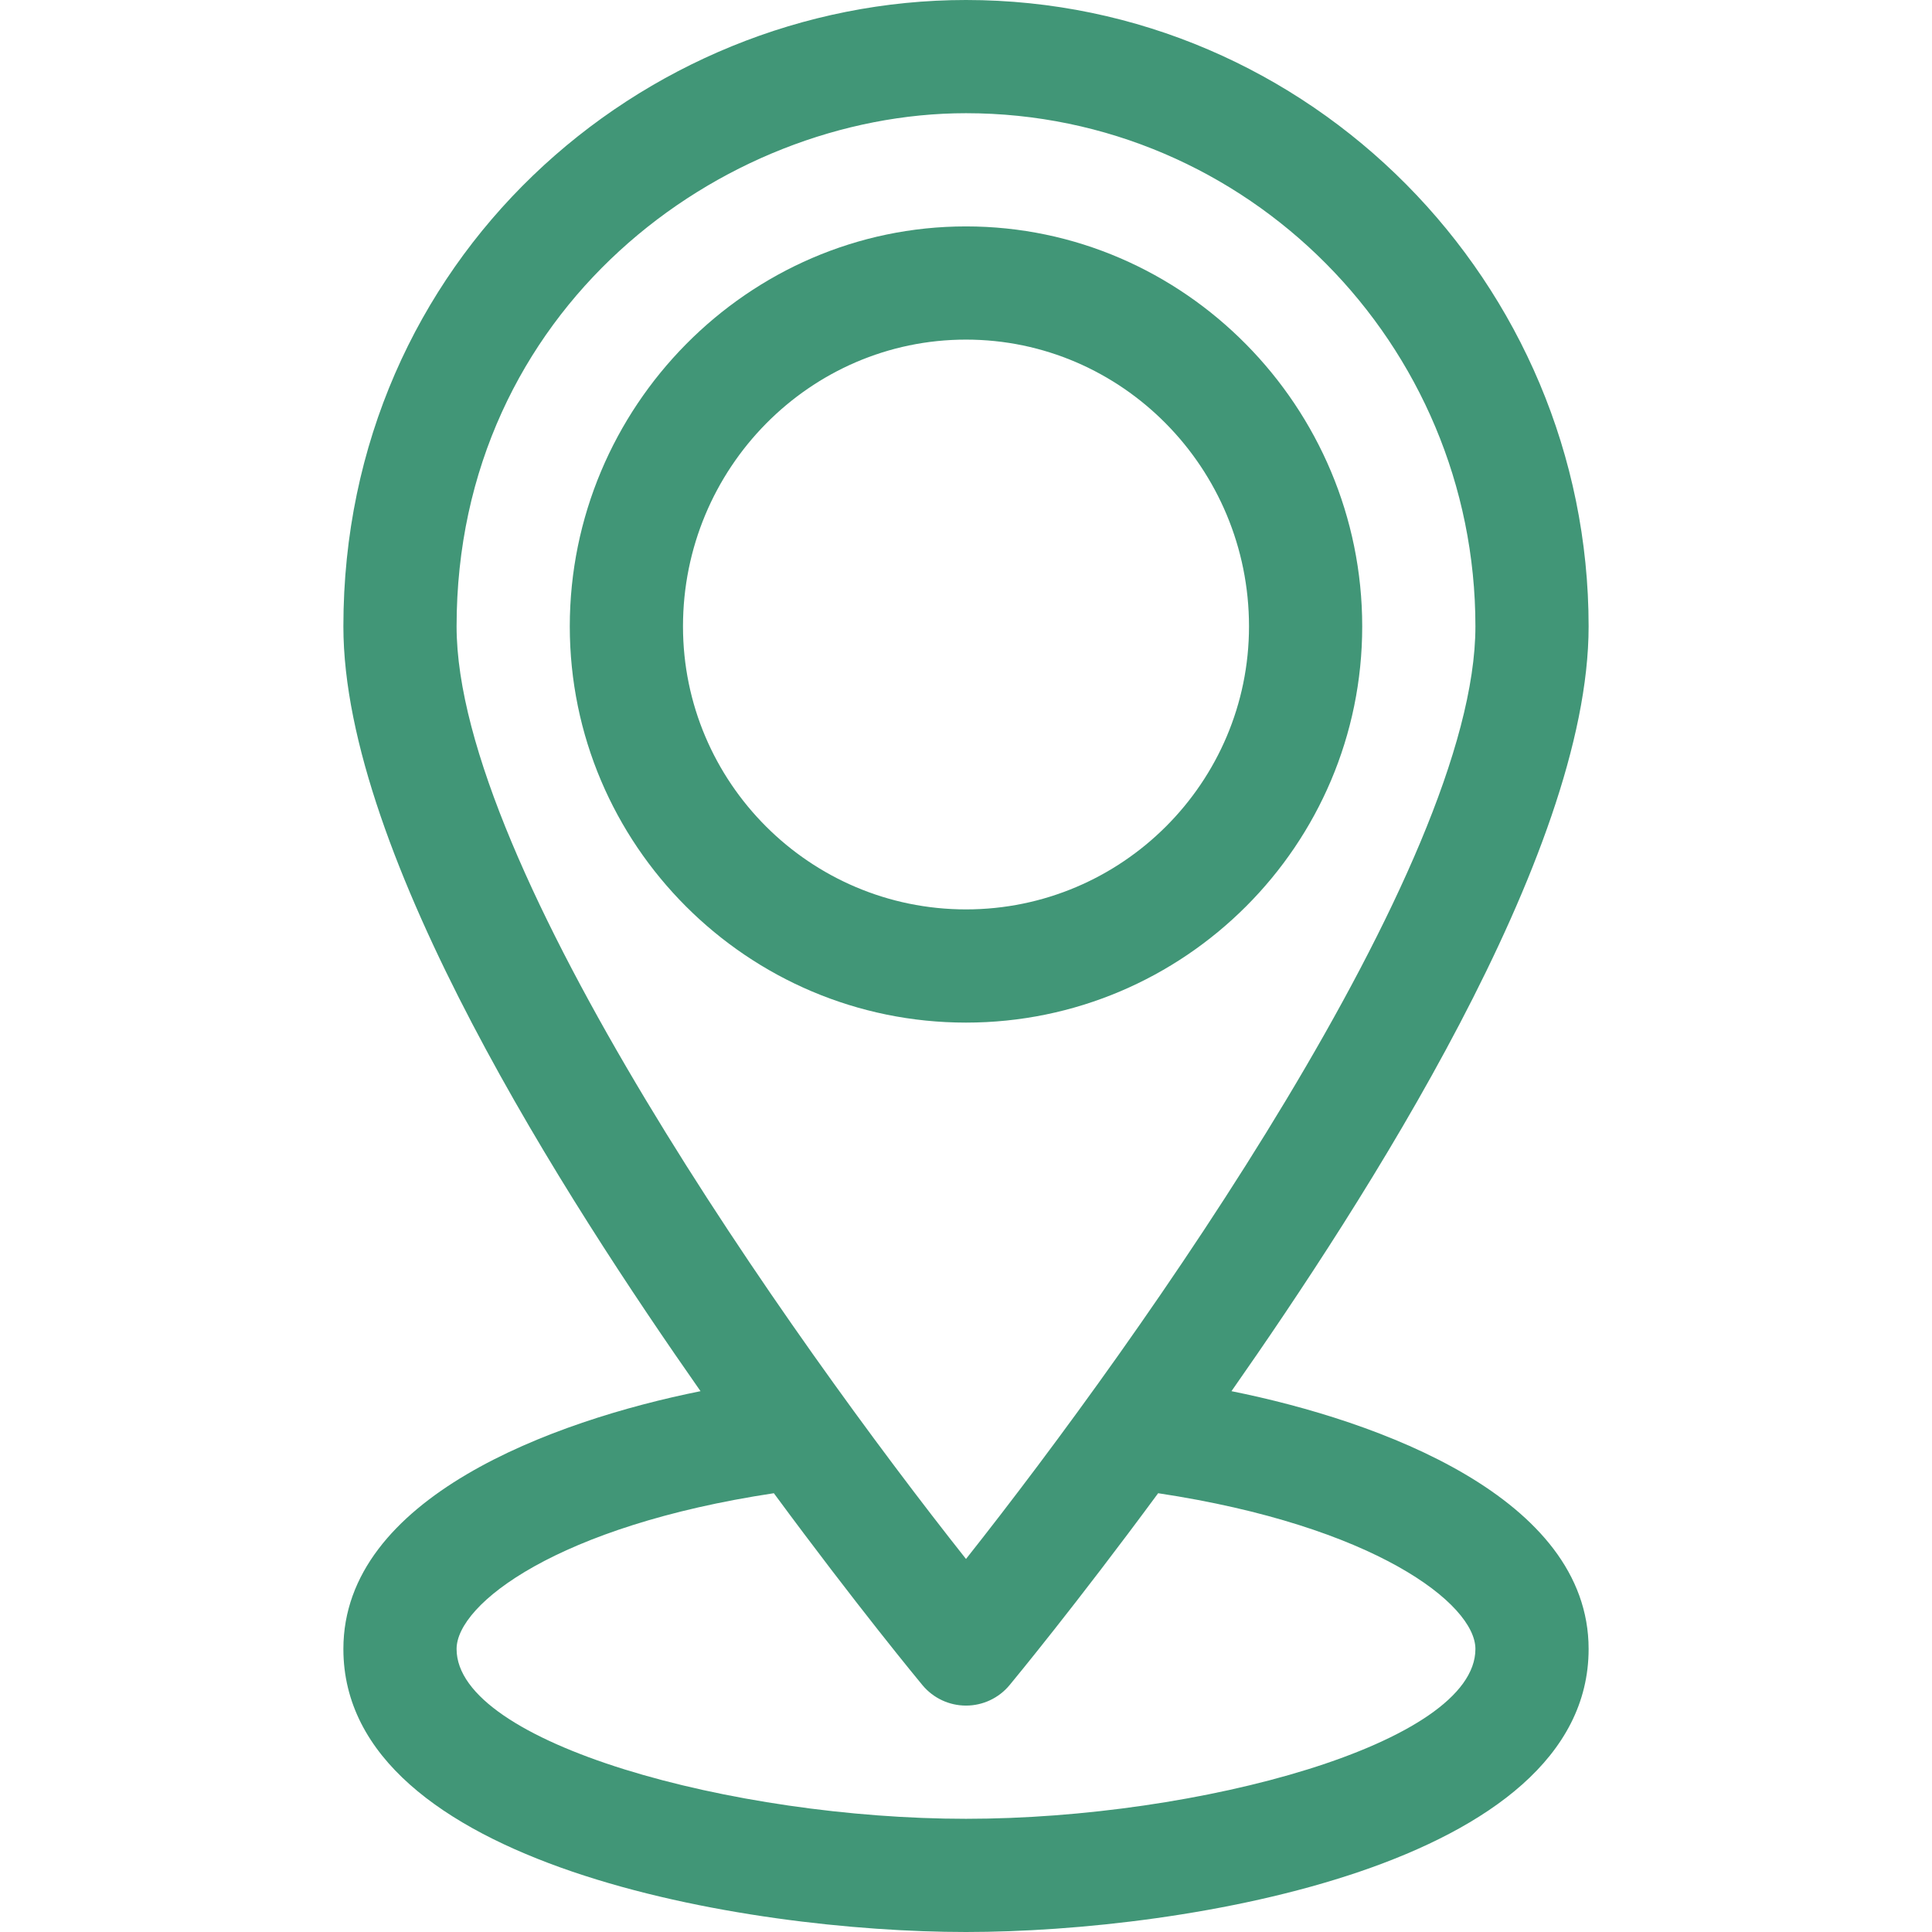 <?xml version="1.0" encoding="UTF-8"?> <svg xmlns="http://www.w3.org/2000/svg" width="512" height="512" viewBox="0 0 512 512" fill="none"> <path d="M361 166C361 107.951 313.884 60 256 60C198.191 60 151 107.884 151 166C151 223.897 198.103 271 256 271C313.897 271 361 223.897 361 166ZM181 166C181 124.093 214.645 90 256 90C297.355 90 331 124.093 331 166C331 207.355 297.355 241 256 241C214.645 241 181 207.355 181 166Z" fill="#419677"></path> <path d="M421 166C421 74.988 347.119 0 256 0C169.985 0 91 68.718 91 166C91 226.654 150.386 318.311 185.646 368.675C146.449 376.553 91 396.896 91 437C91 494.35 197.821 512 256 512C314.184 512 421 494.349 421 437C421 396.894 365.546 376.552 326.354 368.675C361.433 318.57 421 226.724 421 166ZM121 166C121 81.997 191.075 30 256 30C330.439 30 391 91.009 391 166C391 229.524 302.238 354.742 255.999 413.145C209.756 354.754 121 229.563 121 166ZM391 437C391 462.061 317.539 482 256 482C194.543 482 121 462.045 121 437C121 425.061 147.796 404.364 205.08 395.718C226.958 425.406 243.425 445.333 244.451 446.571C247.3 450.01 251.534 452 256 452C260.466 452 264.7 450.01 267.549 446.571C268.575 445.333 285.042 425.406 306.92 395.718C364.204 404.364 391 425.061 391 437Z" fill="#419677"></path> </svg> 
